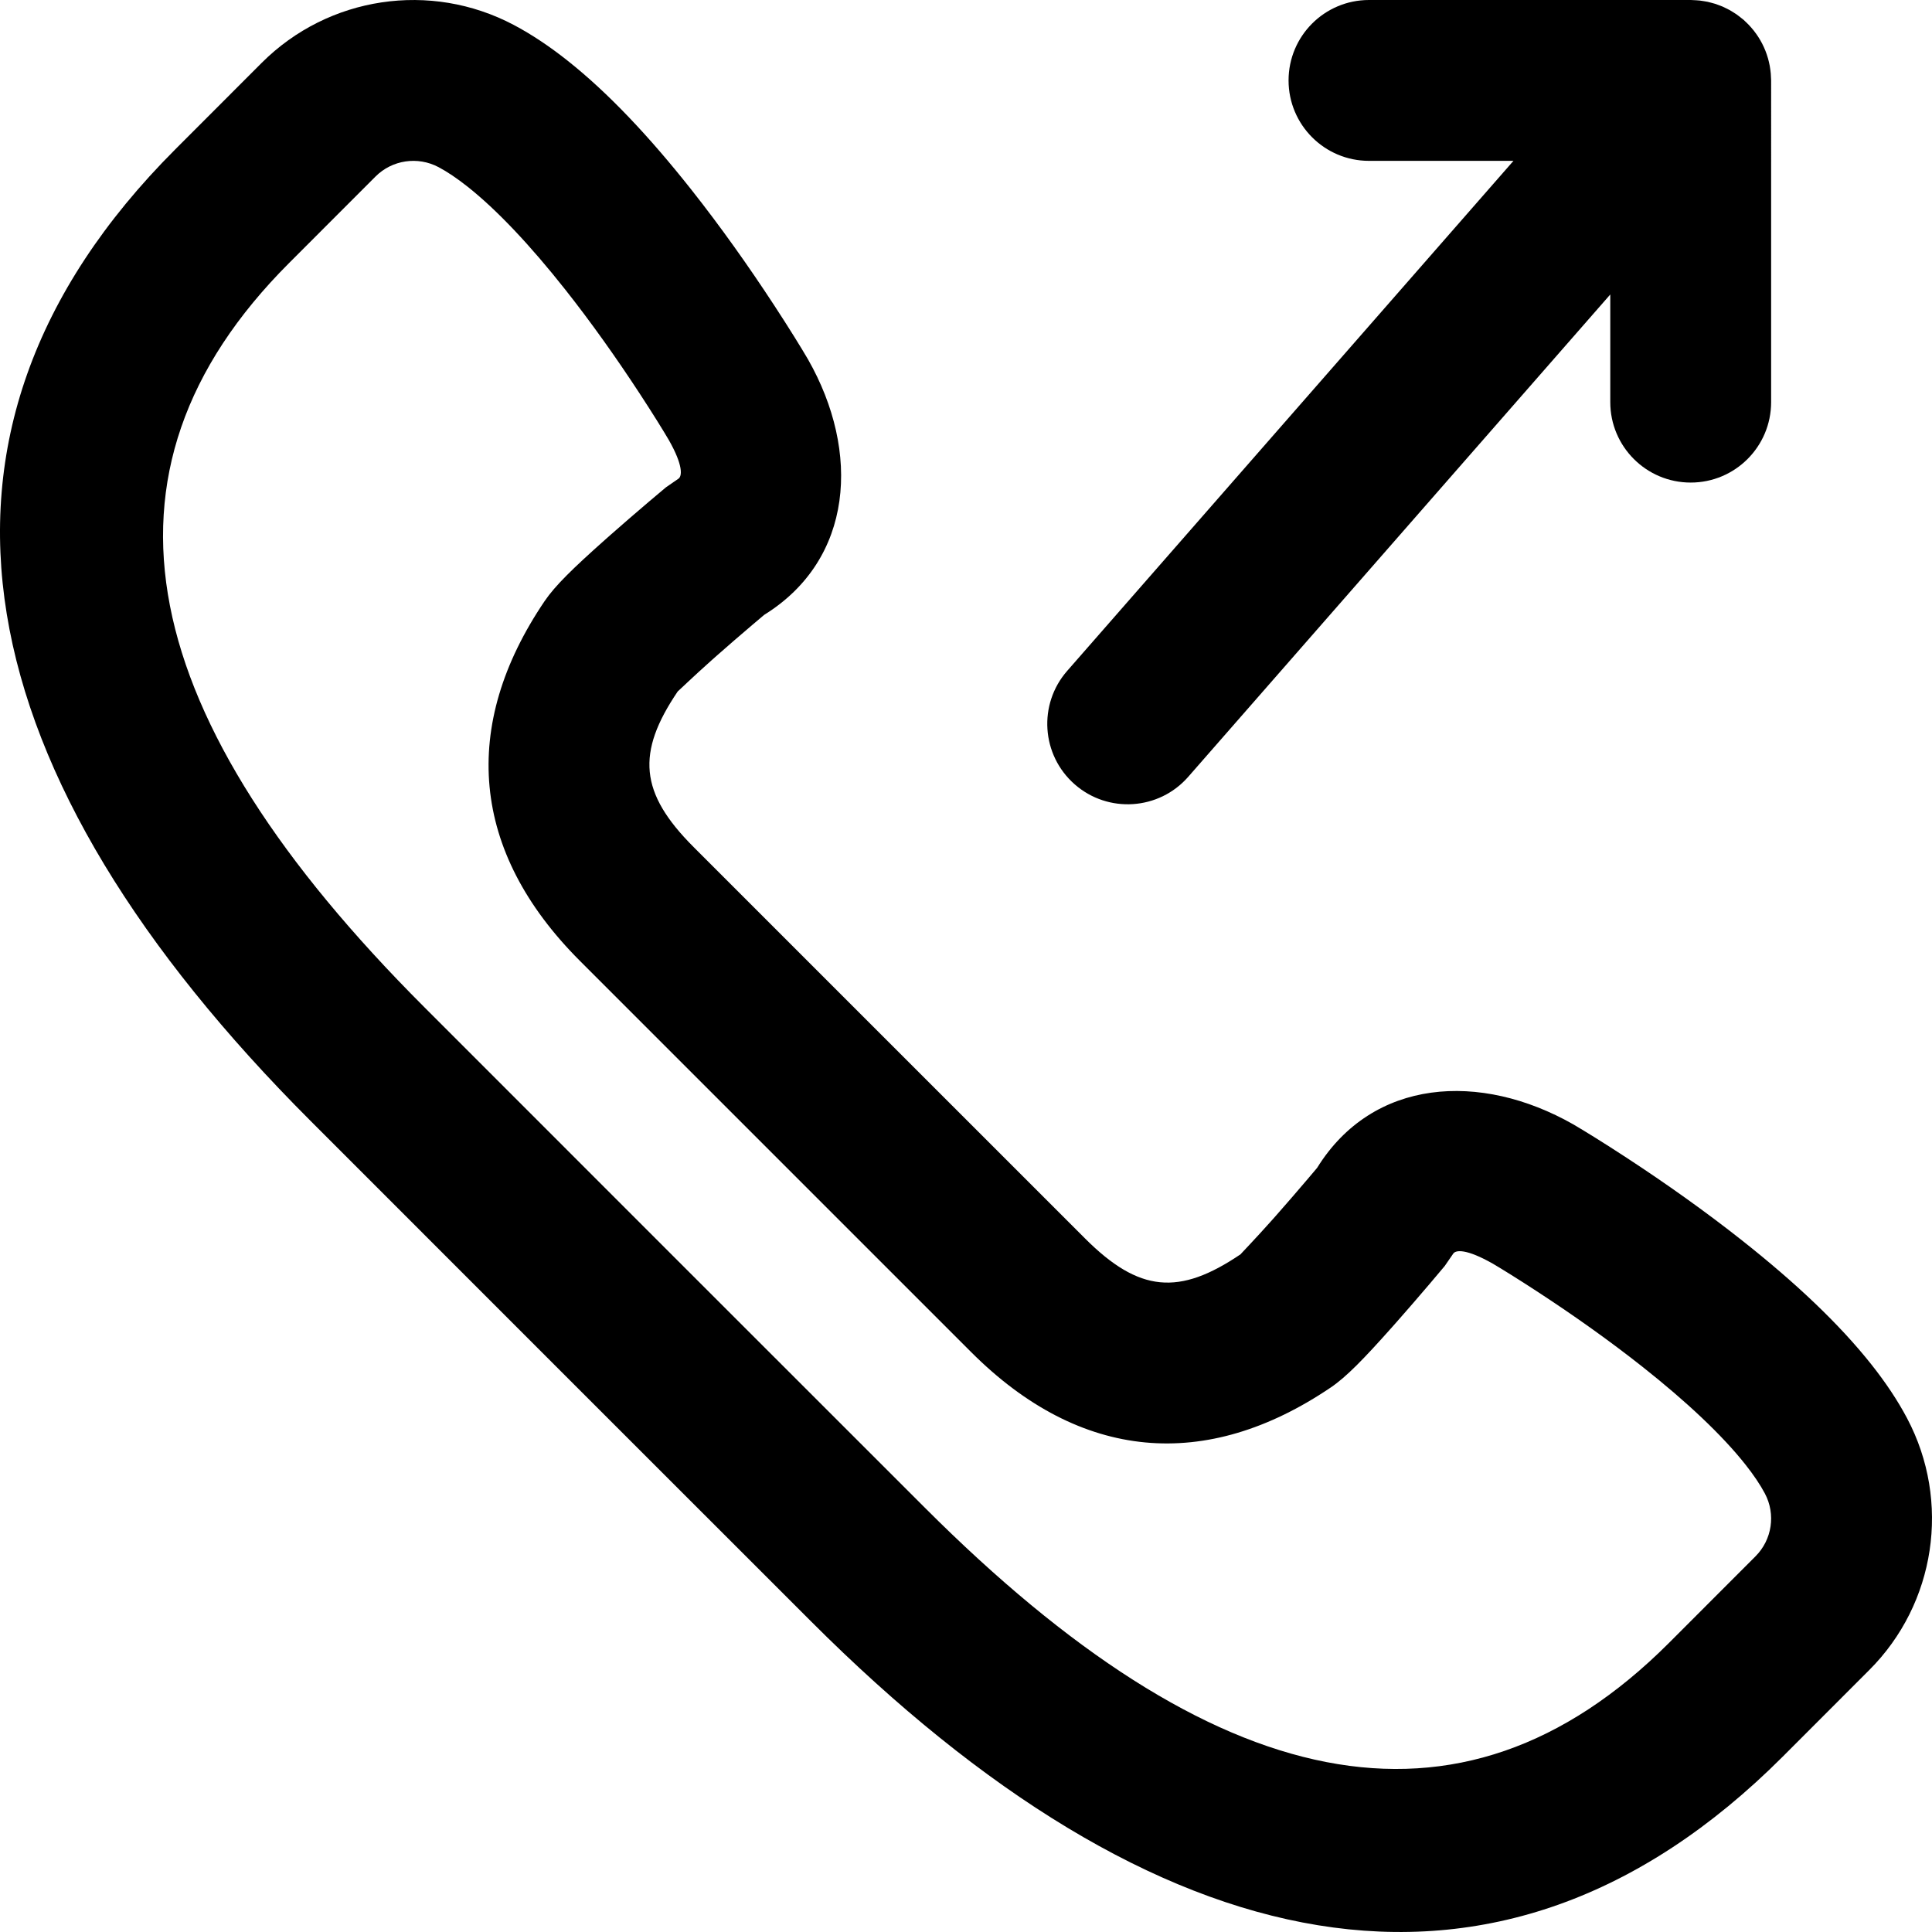 <?xml version="1.0" encoding="iso-8859-1"?>
<!-- Uploaded to: SVG Repo, www.svgrepo.com, Generator: SVG Repo Mixer Tools -->
<svg fill="#000000" height="800px" width="800px" version="1.1" id="Layer_1" xmlns="http://www.w3.org/2000/svg" xmlns:xlink="http://www.w3.org/1999/xlink" 
	 viewBox="0 0 512.457 512.457" xml:space="preserve">
<g transform="translate(-1)">
	<g>
		<g>
			<path d="M506.847,376.188c-2.506-4.739-5.667-9.463-9.428-14.215c-8.571-10.83-20.227-21.791-34.287-32.906
				c-9.809-7.755-20.237-15.145-30.657-21.961c-6.267-4.1-11.191-7.129-14.123-8.847c-24.749-14.092-53.262-12.224-67.987,11.507
				c-0.684,0.812-1.553,1.841-2.567,3.034c-2.772,3.26-5.585,6.516-8.252,9.535c-0.576,0.651-0.576,0.651-1.151,1.298
				c-4.427,4.973-8.479,9.158-8.33,9.057c-16.299,11.031-26.909,10.163-41.279-4.208L184.976,224.674
				c-14.37-14.37-15.239-24.98-4.201-41.289c-0.107,0.158,4.078-3.894,9.051-8.321c0.647-0.575,0.647-0.575,1.298-1.151
				c3.019-2.667,6.275-5.48,9.535-8.252c1.193-1.014,2.221-1.884,3.034-2.567c23.731-14.725,25.602-43.232,11.64-67.756
				c-1.851-3.163-4.88-8.086-8.98-14.354c-6.816-10.42-14.206-20.848-21.961-30.657c-11.114-14.06-22.076-25.716-32.906-34.287
				c-4.752-3.761-9.477-6.922-14.222-9.432c-22.077-11.67-49.146-7.606-66.816,10.03L47.514,39.593
				c-76.079,76.079-55.111,166.746,35.804,257.661l66.43,66.451l66.458,66.437c90.913,90.913,181.581,111.881,257.666,35.795
				l22.919-22.94C514.45,425.372,518.531,398.258,506.847,376.188z M466.629,412.82l-22.934,22.955
				c-55.66,55.66-120.958,40.559-197.322-35.804l-66.456-66.434l-66.427-66.448c-76.366-76.366-91.467-141.664-35.8-197.331
				l22.919-22.94c4.408-4.4,11.174-5.415,16.709-2.489c2.276,1.204,4.866,2.937,7.688,5.17c7.823,6.191,16.675,15.605,25.913,27.291
				c6.887,8.712,13.561,18.13,19.727,27.554c3.689,5.64,6.357,9.977,7.74,12.337c3.849,6.764,3.612,9.72,2.477,10.358l-3.217,2.217
				c-0.944,0.787-2.561,2.147-4.631,3.907c-3.449,2.934-6.901,5.915-10.144,8.78c-0.708,0.627-0.708,0.627-1.418,1.257
				c-8.44,7.514-13.205,12.127-16.009,16.265c-22.372,33.057-19.645,66.377,9.36,95.382l103.808,103.808
				c29.005,29.005,62.325,31.733,95.373,9.367c4.147-2.81,8.76-7.575,16.274-16.015c0.63-0.709,0.63-0.709,1.257-1.418
				c2.865-3.243,5.847-6.695,8.78-10.144c1.76-2.069,3.12-3.686,3.907-4.631l2.217-3.217c0.637-1.135,3.594-1.371,10.589,2.611
				c2.129,1.25,6.466,3.918,12.106,7.607c9.425,6.165,18.842,12.839,27.555,19.727c11.686,9.238,21.099,18.09,27.29,25.913
				c2.233,2.821,3.966,5.412,5.173,7.693C472.054,401.66,471.037,408.42,466.629,412.82z"/>
			<path d="M286.072,208.055c8.867,7.759,22.344,6.86,30.103-2.007L428.12,78.111v28.556c0,11.782,9.551,21.333,21.333,21.333
				c11.782,0,21.333-9.551,21.333-21.333V21.334c0-0.219-0.026-0.43-0.033-0.647c-0.012-0.385-0.026-0.768-0.058-1.152
				c-0.029-0.347-0.073-0.689-0.118-1.031c-0.045-0.339-0.093-0.676-0.154-1.012c-0.067-0.365-0.146-0.725-0.231-1.083
				c-0.074-0.313-0.152-0.623-0.24-0.933c-0.102-0.357-0.214-0.708-0.334-1.058c-0.106-0.31-0.217-0.618-0.338-0.924
				c-0.13-0.328-0.268-0.651-0.414-0.971c-0.144-0.319-0.295-0.634-0.456-0.947c-0.151-0.293-0.31-0.581-0.474-0.866
				c-0.184-0.319-0.373-0.635-0.575-0.946c-0.175-0.27-0.358-0.534-0.545-0.796c-0.214-0.3-0.432-0.596-0.663-0.886
				c-0.212-0.267-0.435-0.525-0.659-0.782c-0.228-0.26-0.457-0.518-0.699-0.769c-0.267-0.277-0.547-0.54-0.828-0.802
				c-0.159-0.148-0.301-0.307-0.466-0.451c-0.075-0.066-0.156-0.119-0.232-0.183c-0.307-0.261-0.627-0.505-0.948-0.749
				c-0.245-0.186-0.486-0.377-0.736-0.55c-0.313-0.217-0.639-0.414-0.963-0.614c-0.275-0.17-0.547-0.347-0.827-0.503
				c-0.313-0.174-0.638-0.326-0.96-0.484c-0.304-0.149-0.605-0.307-0.914-0.44c-0.318-0.138-0.646-0.252-0.972-0.375
				c-0.325-0.122-0.647-0.252-0.976-0.357c-0.321-0.103-0.652-0.183-0.98-0.271c-0.346-0.093-0.69-0.192-1.039-0.267
				c-0.315-0.068-0.636-0.113-0.956-0.167c-0.375-0.063-0.75-0.129-1.127-0.172c-0.303-0.034-0.611-0.049-0.917-0.071
				c-0.402-0.028-0.803-0.055-1.205-0.061C449.65,0.014,449.554,0,449.454,0H364.12c-11.782,0-21.333,9.551-21.333,21.333
				c0,11.782,9.551,21.333,21.333,21.333h38.32L284.065,177.952C276.307,186.819,277.205,200.297,286.072,208.055z"/>
		</g>
	</g>
</g>
</svg>